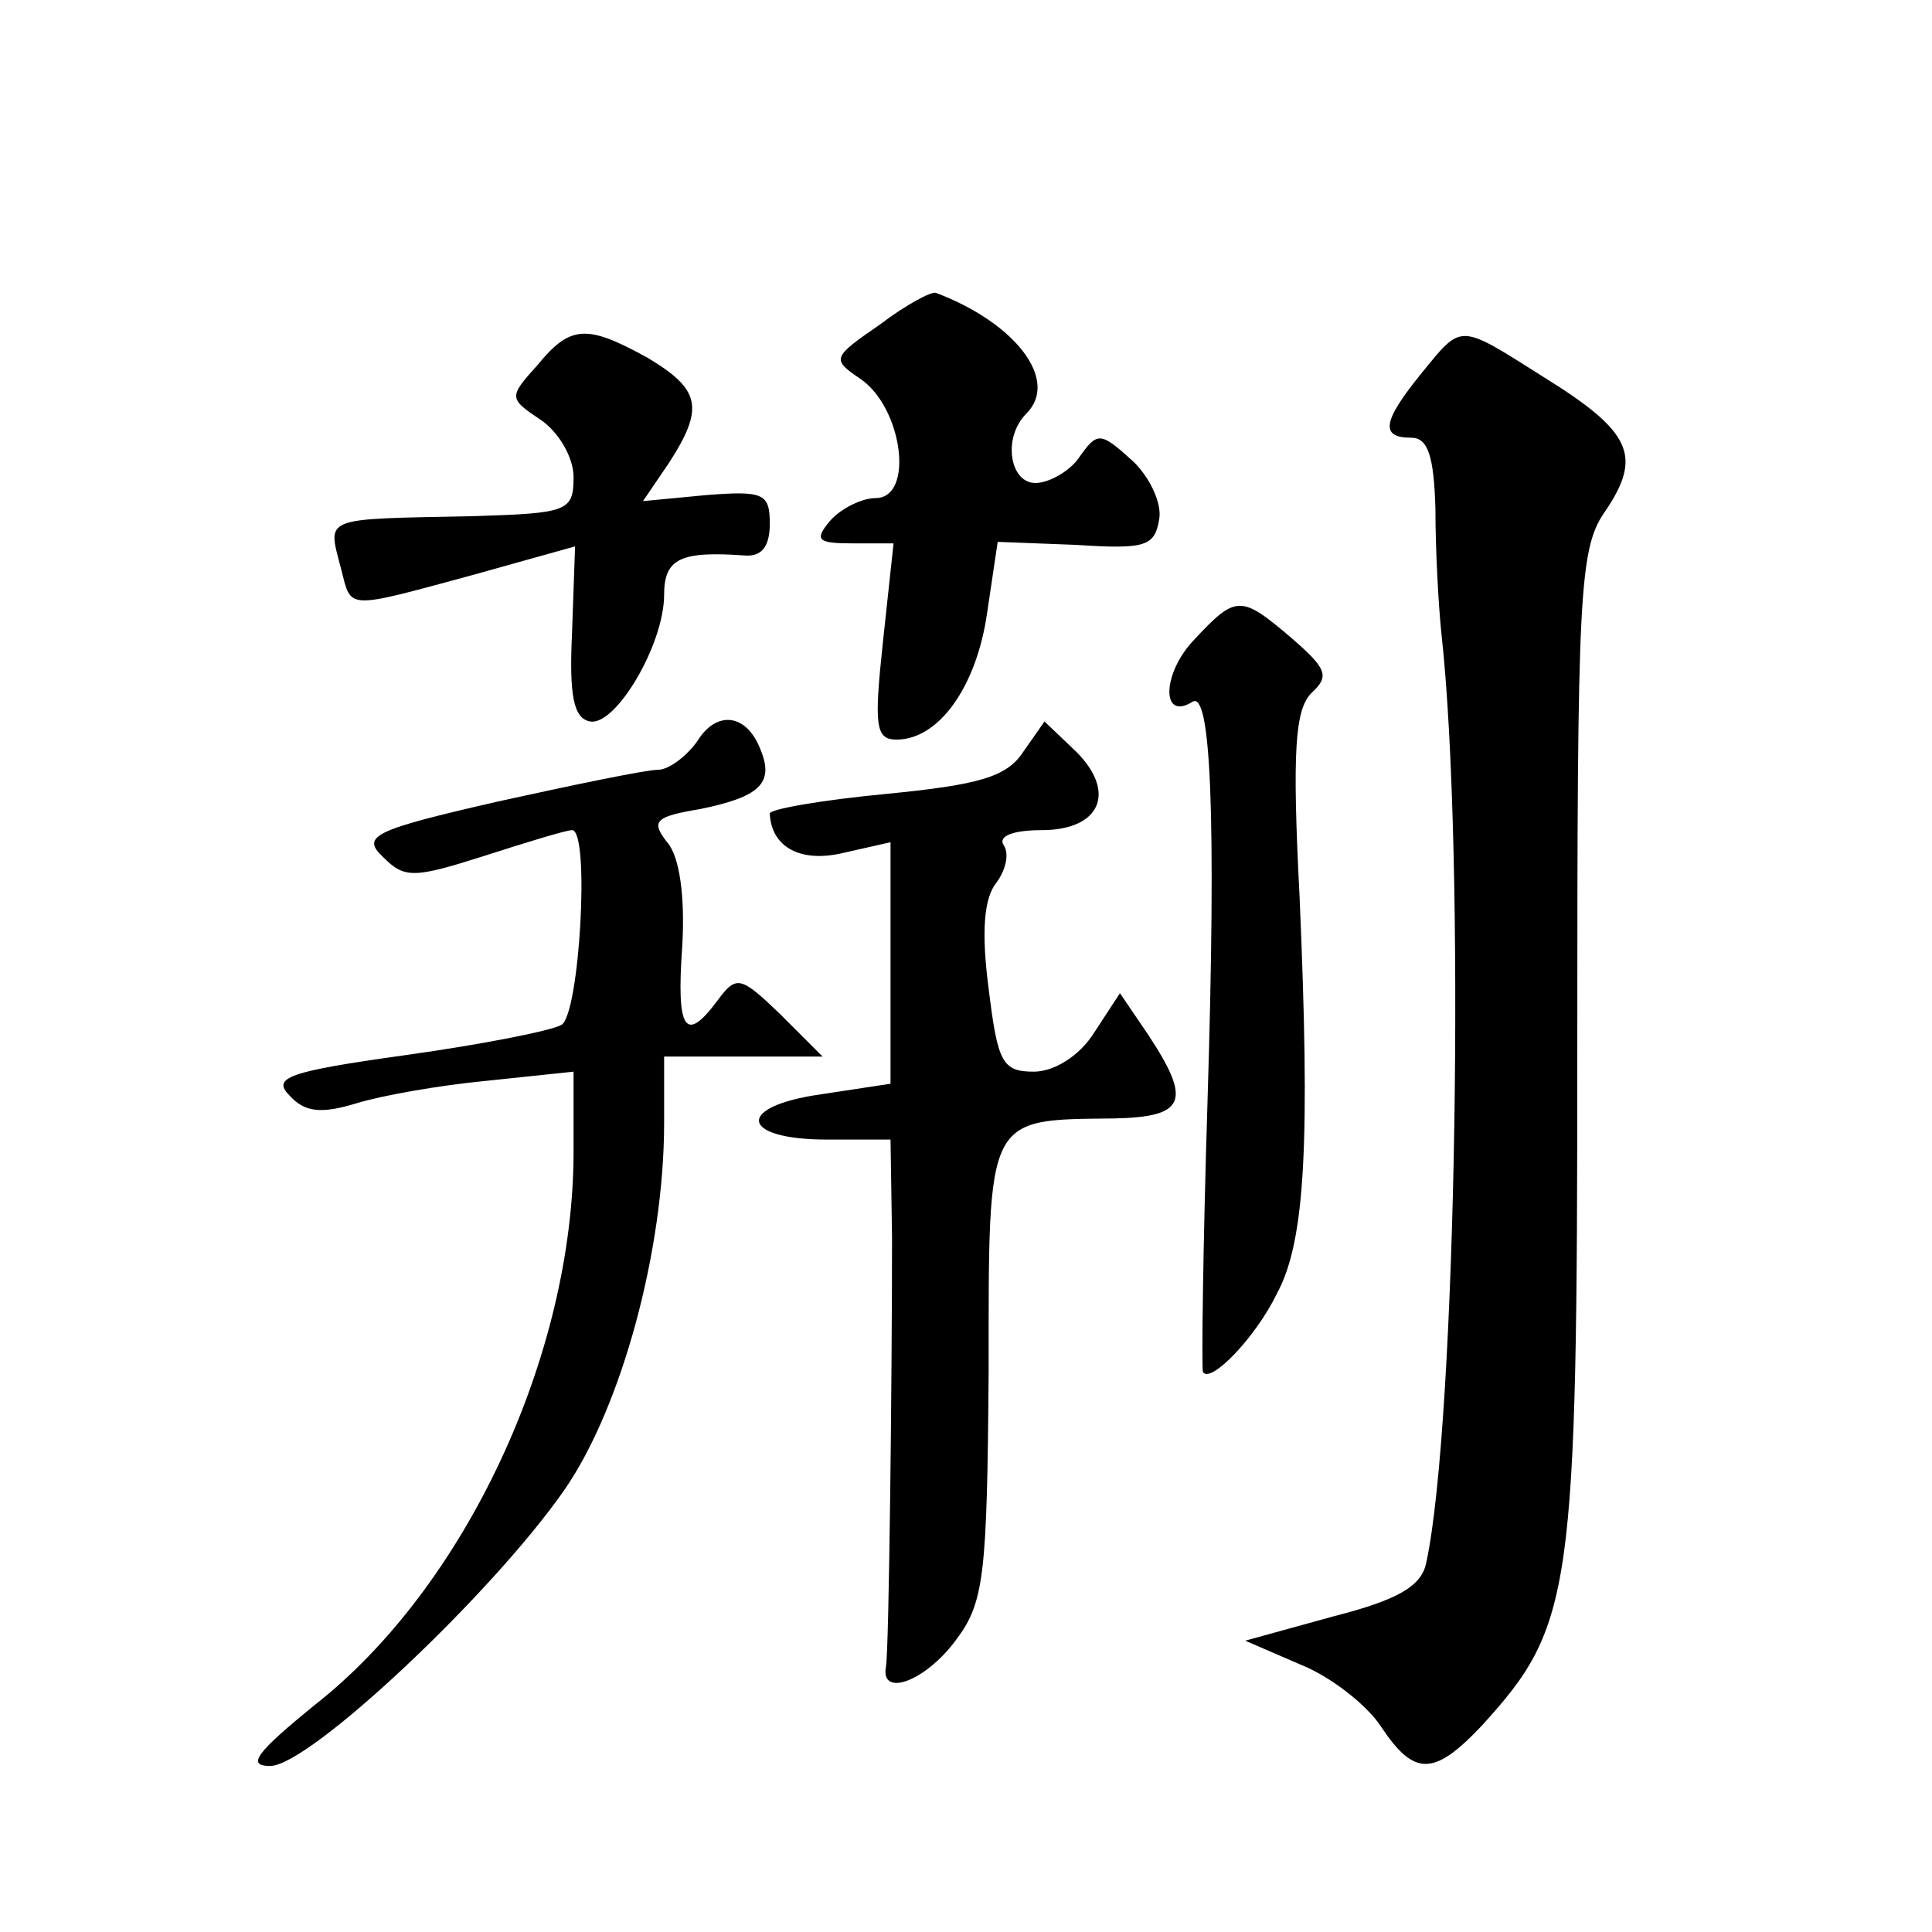 <?xml version="1.0" standalone="no"?>
<!DOCTYPE svg PUBLIC "-//W3C//DTD SVG 20010904//EN"
 "http://www.w3.org/TR/2001/REC-SVG-20010904/DTD/svg10.dtd">
<svg version="1.0" xmlns="http://www.w3.org/2000/svg"
 width="128pt" height="128pt" viewBox="0 0 128 128"
 preserveAspectRatio="xMidYMid meet">
<g transform="translate(0,128) scale(0.1,-0.1)"
fill="#0" stroke="none">
<path d="M583 1065 c-32 -22 -32 -23 -13 -36 28 -19 36 -79 10 -79 -9 0 -23 -7
-30 -15 -11 -13 -8 -15 15 -15 l27 0 -7 -65 c-6 -56 -5 -65 9 -65 28 0 53 35 60
84 l7 47 52 -2 c46 -3 52 -1 55 17 2 11 -7 29 -18 39 -21 19 -23 19 -35 2 -6 -9
-20 -17 -29 -17 -17 0 -22 30 -6 46 22 22 -7 60 -60 80 -3 1 -20 -8 -37 -21z M356
1038 c-19 -21 -19 -22 2 -36 12 -8 22 -25 22 -38 0 -23 -4 -24 -67 -26 -101 -2
-96 0 -87 -35 7 -27 2 -27 87 -4 l68 19 -2 -57 c-2 -42 1 -57 12 -59 17 -3 49 51
49 84 0 24 11 29 53 26 11 -1 17 5 17 21 0 20 -4 22 -42 19 l-42 -4 17 25 c24 37
21 49 -14 70 -40 22 -51 22 -73 -5z M942 1033 c-26 -32 -28 -43 -7 -43 11 0 15
-12 16 -47 0 -27 2 -64 4 -83 16 -144 10 -522 -10 -615 -3 -16 -19 -25 -62 -36
l-58 -16 37 -16 c20 -8 44 -27 53 -41 22 -33 35 -33 67 1 60 66 63 87 63 448 0
305 1 332 19 357 24 36 17 52 -41 88 -57 36 -54 36 -81 3z M791 856 c-21 -22 -22
-54 -1 -41 12 8 16 -72 10 -265 -3 -96 -4 -177 -3 -179 5 -8 35 23 49 52 19 35
22 101 15 263 -5 97 -3 124 8 135 12 11 10 16 -13 36 -34 29 -37 29 -65 -1z M462
789 c-7 -10 -19 -19 -26 -19 -8 0 -56 -10 -106 -21 -83 -19 -91 -23 -76 -37 14
-14 20 -14 67 1 28 9 54 17 58 17 12 0 5 -122 -7 -129 -7 -4 -53 -13 -103 -20 -79
-11 -89 -15 -77 -27 10 -11 21 -12 44 -5 16 5 55 12 87 15 l57 6 0 -53 c0 -135
-72 -289 -172 -367 -38 -31 -45 -40 -29 -40 26 0 147 114 195 183 38 55 66 159
66 243 l0 44 52 0 53 0 -28 28 c-26 25 -29 26 -41 10 -22 -30 -28 -21 -24 35 2
34 -2 60 -10 69 -11 14 -8 17 22 22 39 8 49 17 40 39 -9 24 -29 27 -42 6z M678
782 c-11 -17 -30 -22 -91 -28 -42 -4 -77 -10 -77 -13 1 -22 20 -33 49 -26 l31 7
0 -80 0 -80 -46 -7 c-57 -8 -54 -30 4 -30 l42 0 1 -65 c0 -94 -2 -272 -4 -284 -4
-21 26 -10 46 17 19 25 21 42 22 179 0 170 -2 166 83 167 47 1 52 11 23 55 l-19
28 -17 -26 c-10 -16 -27 -26 -40 -26 -21 0 -24 6 -30 55 -5 38 -3 60 5 70 6 8 9
19 5 25 -4 6 6 10 25 10 39 0 50 25 23 52 l-21 20 -14 -20z"/>
</g>
</svg>
